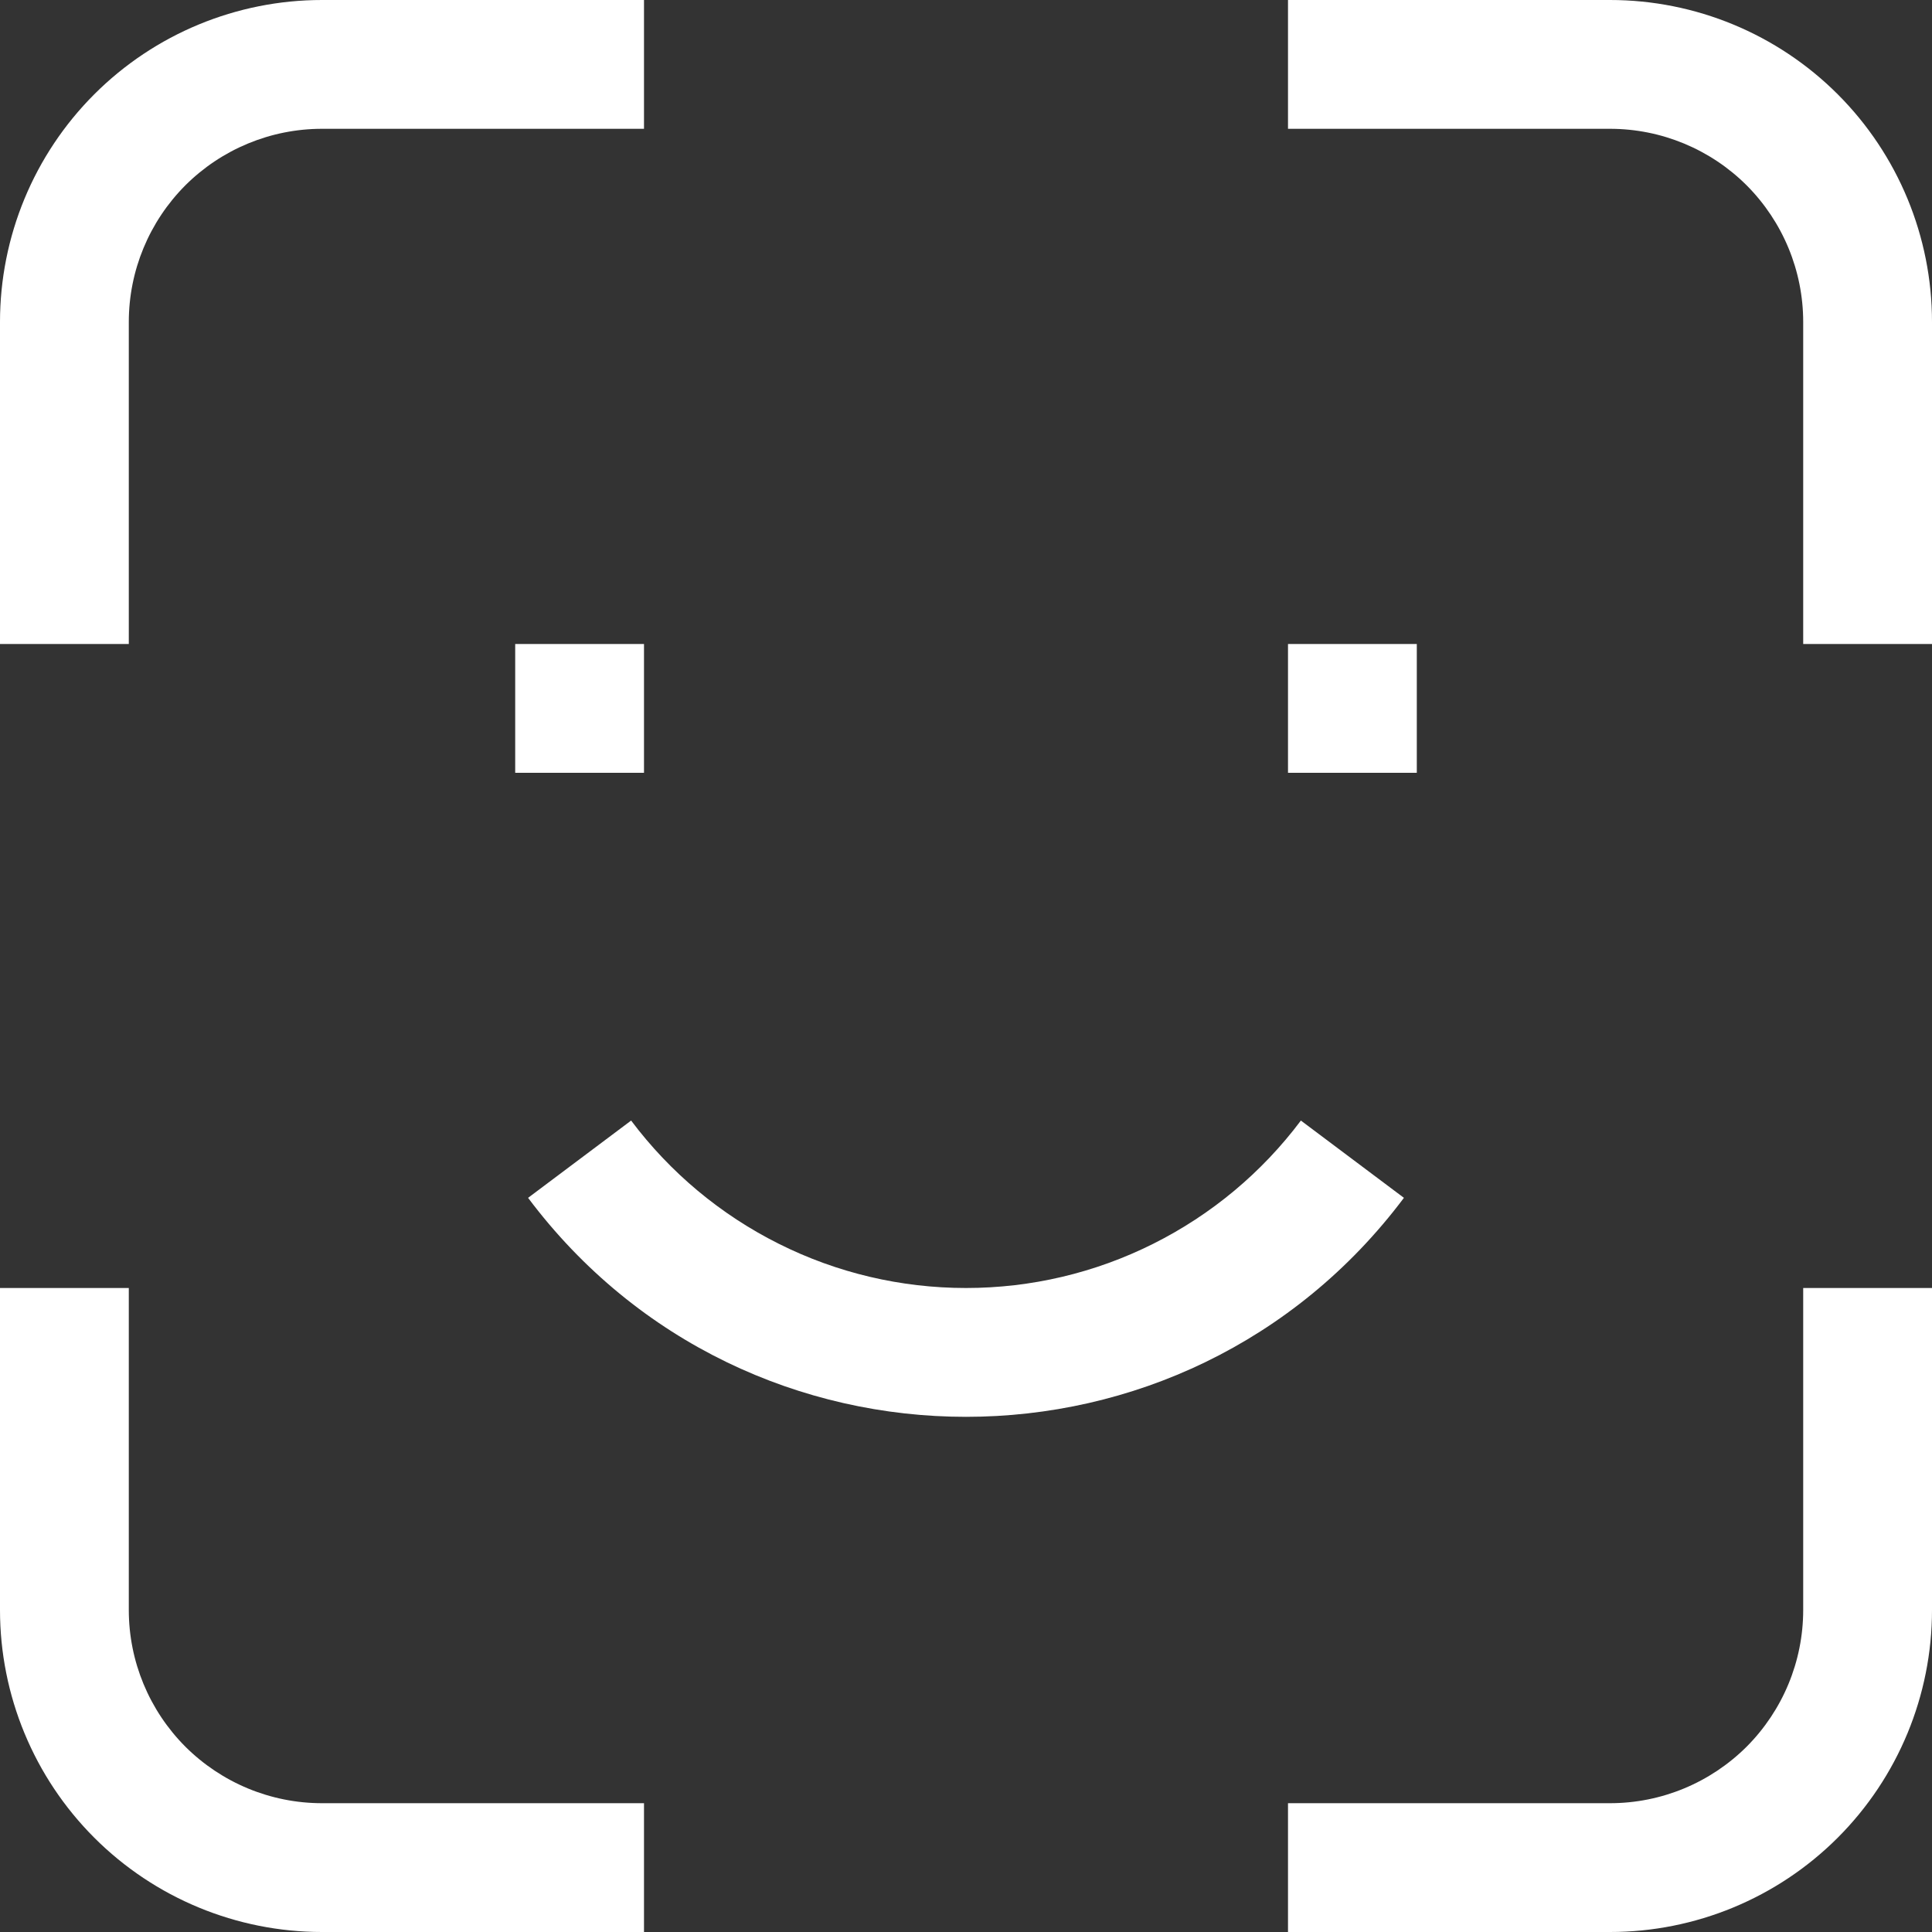 <?xml version="1.0" encoding="UTF-8"?> <svg xmlns="http://www.w3.org/2000/svg" width="15" height="15" viewBox="0 0 15 15" fill="none"><rect x="0" y="0" width="15" height="15" fill="#333333" stroke="none"/> <g clip-path="url(#clip0_84_12)"> <path fill-rule="evenodd" clip-rule="evenodd" d="M2.5 1C2.102 1 1.721 1.158 1.439 1.439C1.158 1.721 1 2.102 1 2.5V5H0V2.5C0 1.837 0.263 1.201 0.732 0.732C1.201 0.263 1.837 0 2.5 0L5 0V1H2.5ZM12.5 1H10V0H12.5C13.163 0 13.799 0.263 14.268 0.732C14.737 1.201 15 1.837 15 2.5V5H14V2.5C14 2.102 13.842 1.721 13.561 1.439C13.279 1.158 12.898 1 12.5 1ZM5 6H4V5H5V6ZM11 6H10V5H11V6ZM4.9 8.7C5.203 9.104 5.595 9.431 6.047 9.657C6.498 9.883 6.995 10 7.5 10C8.005 10 8.502 9.883 8.953 9.657C9.405 9.431 9.797 9.104 10.1 8.7L10.9 9.3C9.2 11.567 5.8 11.567 4.1 9.3L4.9 8.7ZM0 12.5V10H1V12.5C1 12.898 1.158 13.279 1.439 13.561C1.721 13.842 2.102 14 2.5 14H5V15H2.5C1.837 15 1.201 14.737 0.732 14.268C0.263 13.799 0 13.163 0 12.5ZM15 10V12.5C15 13.163 14.737 13.799 14.268 14.268C13.799 14.737 13.163 15 12.5 15H10V14H12.5C12.898 14 13.279 13.842 13.561 13.561C13.842 13.279 14 12.898 14 12.5V10H15Z" fill="white"></path> </g> <defs> <clipPath id="clip0_84_12"> <rect width="15" height="15" fill="white"></rect> </clipPath> </defs> </svg> 